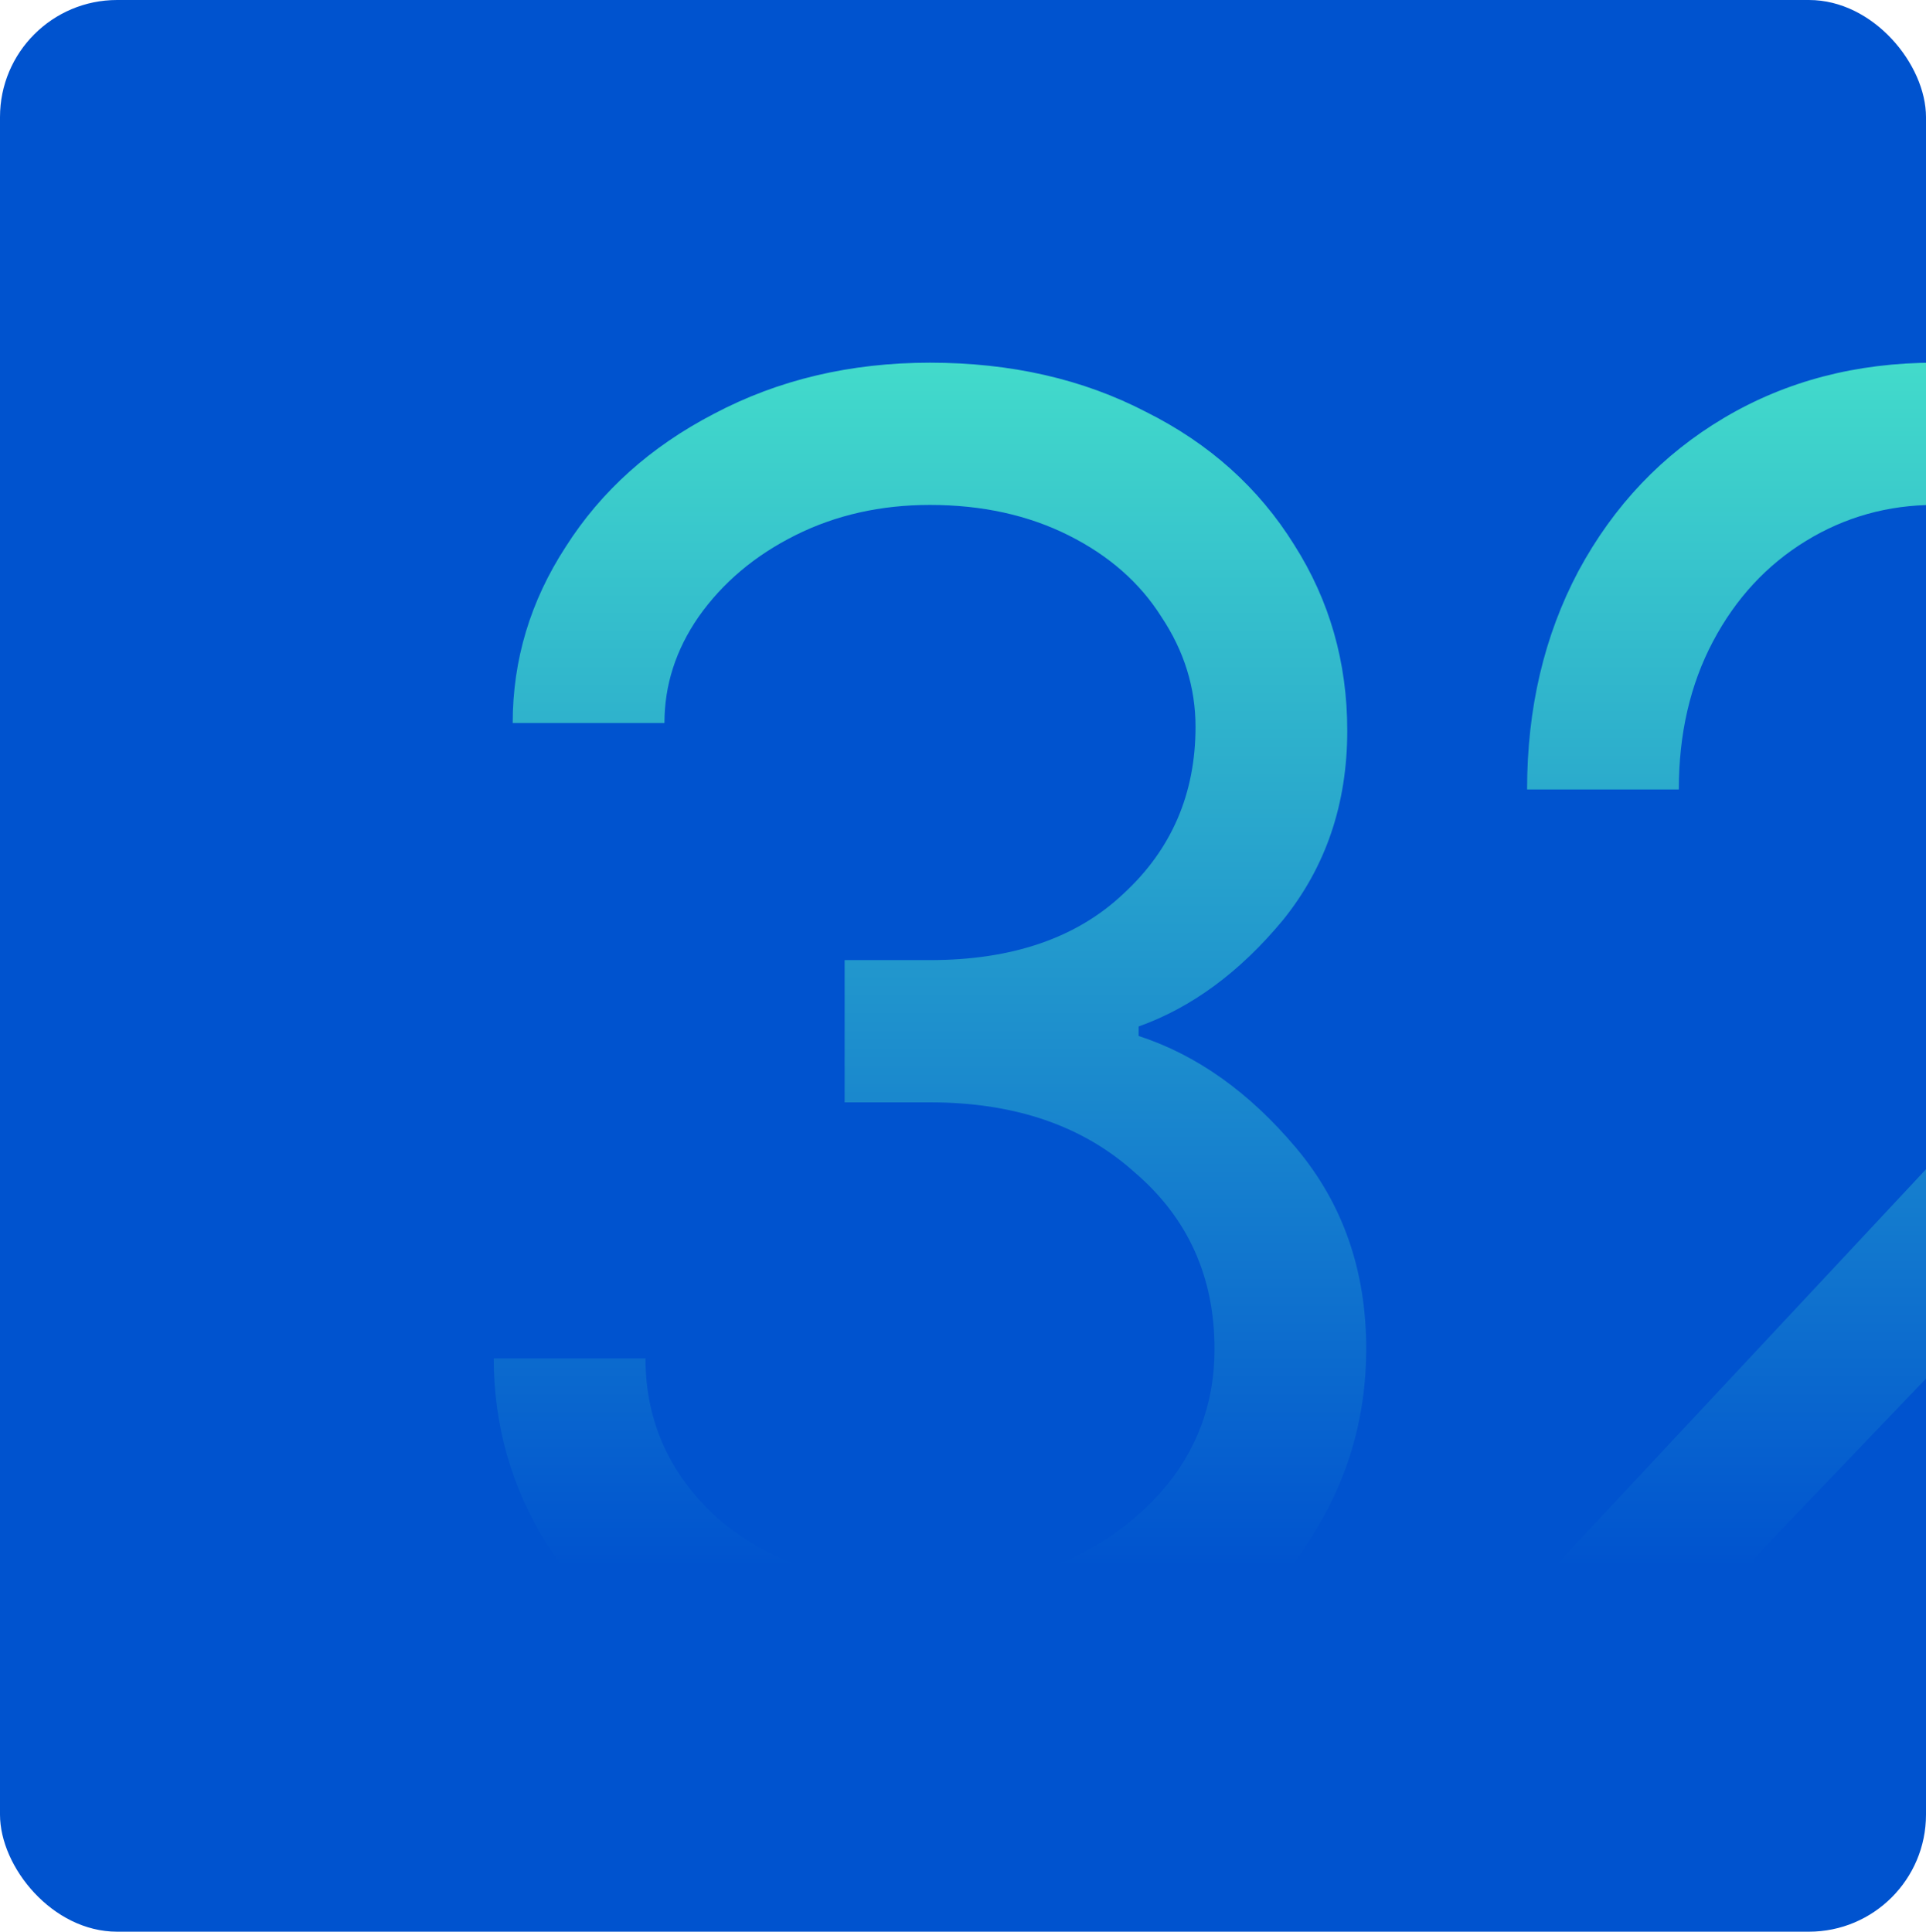 <svg width="329" height="330" viewBox="0 0 329 330" fill="none" xmlns="http://www.w3.org/2000/svg">
<g clip-path="url(#clip0_4932_89264)">
<rect width="329" height="330" rx="20" fill="#0053CF"/>
<path d="M158.86 295.24C144.172 295.24 131.104 292.432 119.656 286.816C108.424 280.984 99.676 273.316 93.412 263.812C87.364 254.092 84.34 243.508 84.34 232.06H110.26C110.26 243.076 114.58 252.364 123.22 259.924C132.076 267.268 143.956 270.94 158.86 270.94C173.116 270.94 184.78 267.052 193.852 259.276C202.924 251.5 207.46 241.888 207.46 230.44C207.46 218.128 202.924 208.084 193.852 200.308C184.996 192.316 173.332 188.32 158.86 188.32H144.28V164.02H158.86C172.9 164.02 183.916 160.24 191.908 152.68C200.116 145.12 204.22 135.616 204.22 124.168C204.22 117.472 202.276 111.208 198.388 105.376C194.716 99.544 189.424 94.9 182.512 91.444C175.6 87.988 167.716 86.26 158.86 86.26C150.436 86.26 142.768 87.988 135.856 91.444C128.944 94.9 123.436 99.544 119.332 105.376C115.444 110.992 113.5 117.04 113.5 123.52H87.58C87.58 112.72 90.604 102.676 96.652 93.388C102.7 83.884 111.124 76.324 121.924 70.708C132.94 64.876 145.252 61.96 158.86 61.96C172.684 61.96 184.996 64.768 195.796 70.384C206.596 75.784 215.02 83.344 221.068 93.064C227.116 102.568 230.14 113.152 230.14 124.816C230.14 137.344 226.468 148.144 219.124 157.216C211.78 166.072 203.572 172.12 194.5 175.36V176.98C204.436 180.22 213.4 186.592 221.392 196.096C229.384 205.6 233.38 217.048 233.38 230.44C233.38 242.32 230.14 253.228 223.66 263.164C217.396 272.884 208.54 280.66 197.092 286.492C185.86 292.324 173.116 295.24 158.86 295.24ZM262.477 292V270.94L354.817 172.12C361.729 164.776 366.697 158.08 369.721 152.032C372.745 145.768 374.257 138.424 374.257 130C374.257 117.04 370.153 106.564 361.945 98.572C353.953 90.364 343.477 86.26 330.517 86.26C322.525 86.26 315.181 88.312 308.485 92.416C301.789 96.52 296.497 102.244 292.609 109.588C288.721 116.932 286.777 125.356 286.777 134.86H260.857C260.857 121.036 263.773 108.616 269.605 97.6C275.653 86.368 283.969 77.62 294.553 71.356C305.137 65.092 317.125 61.96 330.517 61.96C343.909 61.96 355.897 64.876 366.481 70.708C377.065 76.324 385.273 84.316 391.105 94.684C397.153 104.836 400.177 116.608 400.177 130C400.177 142.744 397.909 153.544 393.373 162.4C388.837 171.256 381.925 180.436 372.637 189.94L299.737 266.08V267.7H405.037V292H262.477Z" fill="url(#paint0_linear_4932_89264)"/>
</g>
<defs>
<linearGradient id="paint0_linear_4932_89264" x1="246" y1="10.033" x2="246" y2="267.79" gradientUnits="userSpaceOnUse">
<stop stop-color="#53FDCA"/>
<stop offset="1" stop-color="#0053CF"/>
</linearGradient>
<clipPath id="clip0_4932_89264">
<rect width="329" height="330" rx="20" fill="white"/>
</clipPath>
</defs>
</svg>
